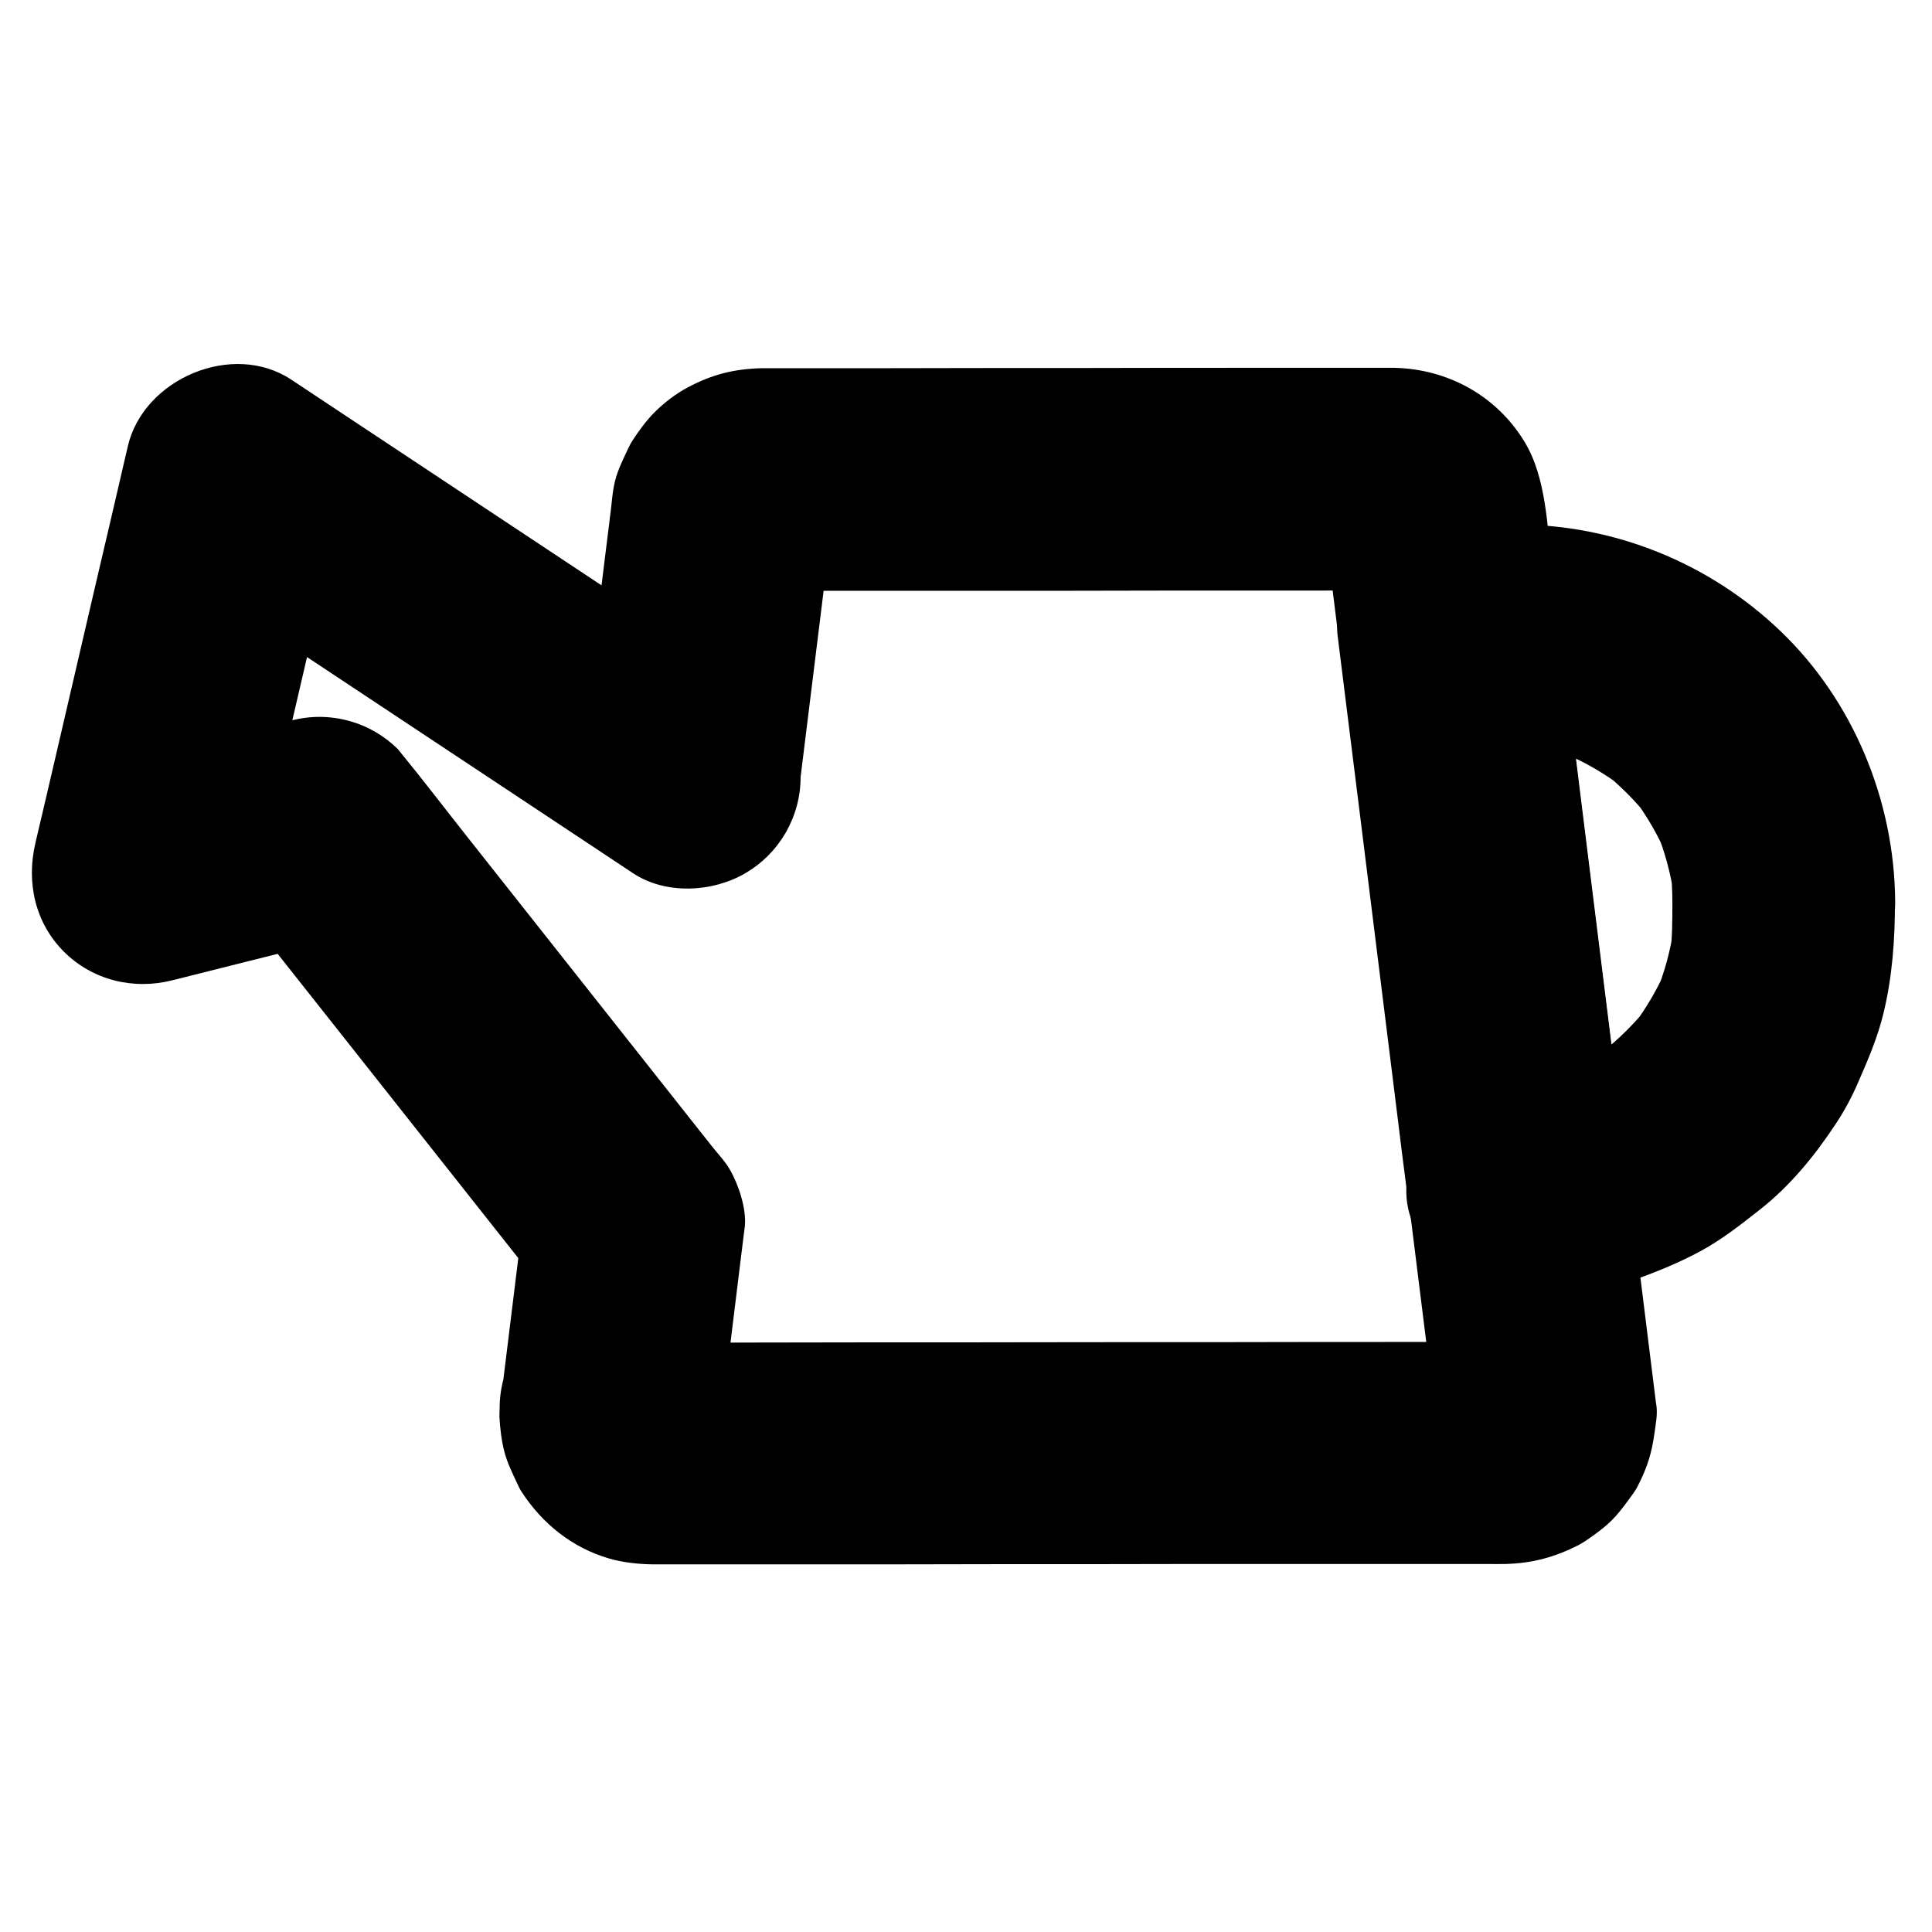 <?xml version="1.0" encoding="UTF-8"?>
<!-- Uploaded to: ICON Repo, www.svgrepo.com, Generator: ICON Repo Mixer Tools -->
<svg fill="#000000" width="800px" height="800px" version="1.1" viewBox="144 144 512 512" xmlns="http://www.w3.org/2000/svg">
 <g>
  <path d="m587.2 383.02c0 4.82 0 9.645-0.641 14.465 0.344-2.609 0.688-5.215 1.031-7.871-0.836 6.148-2.461 12.102-4.82 17.809 0.984-2.363 1.969-4.723 2.953-7.035-2.363 5.559-5.41 10.773-9.055 15.598 1.523-1.969 3.102-3.984 4.625-5.953-3.789 4.922-8.215 9.297-13.086 13.137 1.969-1.523 3.984-3.102 5.953-4.625-4.82 3.641-10.035 6.691-15.598 9.055 2.363-0.984 4.723-1.969 7.035-2.953-5.707 2.363-11.66 3.984-17.809 4.871 2.609-0.344 5.215-0.688 7.871-1.031-3.148 0.395-6.348 0.641-9.496 0.641 9.84 9.84 19.68 19.68 29.52 29.52-2.066-16.434-4.082-32.867-6.148-49.25-3.246-26.273-6.543-52.547-9.789-78.77-0.738-6.004-1.477-12.004-2.262-18.008-9.84 9.84-19.68 19.68-29.52 29.52 9.152 0 18.547-0.543 27.652 0.641-2.609-0.344-5.215-0.688-7.871-1.031 6.148 0.836 12.102 2.461 17.809 4.82-2.363-0.984-4.723-1.969-7.035-2.953 5.559 2.363 10.773 5.41 15.598 9.055-1.969-1.523-3.984-3.102-5.953-4.625 4.922 3.789 9.297 8.215 13.137 13.086-1.523-1.969-3.102-3.984-4.625-5.953 3.641 4.82 6.691 10.035 9.055 15.598-0.984-2.363-1.969-4.723-2.953-7.035 2.363 5.707 3.984 11.66 4.871 17.809-0.344-2.609-0.688-5.215-1.031-7.871 0.387 2.996 0.582 6.148 0.582 9.344 0.051 7.578 3.246 15.5 8.66 20.859 5.117 5.117 13.531 8.953 20.859 8.66 7.625-0.344 15.547-2.856 20.859-8.66 5.266-5.758 8.707-12.891 8.66-20.859-0.148-26.766-11.07-53.332-30.504-71.883-18.844-18.008-43.984-28.141-70.012-28.141h-17.711c-7.231 0-15.891 3.199-20.859 8.66-4.922 5.363-9.594 13.285-8.66 20.859 2.066 16.434 4.082 32.867 6.148 49.25 3.246 26.273 6.543 52.547 9.789 78.77 0.738 6.004 1.477 12.004 2.262 18.008-0.148 4.082 0.688 7.871 2.559 11.367 1.18 3.641 3.246 6.84 6.102 9.496 5.758 5.312 12.891 8.66 20.859 8.66 10.43 0 21.352-1.574 31.191-5.019 5.953-2.117 11.906-4.574 17.418-7.578 5.609-3.051 10.629-7.035 15.645-10.973 8.02-6.297 14.613-14.414 20.172-22.879 2.262-3.445 4.184-7.035 5.805-10.824 2.609-5.953 5.164-11.906 6.691-18.254 2.363-9.691 3.051-19.582 3.051-29.52 0-7.578-3.297-15.5-8.66-20.859-5.117-5.117-13.531-8.953-20.859-8.66-7.625 0.344-15.547 2.856-20.859 8.66-5.258 5.758-8.605 12.891-8.605 20.859z"/>
  <path d="m335.45 517.19c1.625-13.332 3.297-26.715 4.922-40.051 0.297-2.508 0.641-5.019 0.934-7.527 0.051-0.246 0.051-0.441 0.098-0.688v-0.148c0.395-4.527-1.672-10.875-4.035-14.906-1.277-2.215-3.246-4.231-4.82-6.25-1.918-2.461-3.887-4.871-5.805-7.332-9.055-11.414-18.055-22.879-27.109-34.293-10.676-13.48-21.305-26.961-31.98-40.441-5.953-7.527-11.758-15.152-17.859-22.582-0.098-0.098-0.195-0.246-0.246-0.344-3.691-3.641-8.02-6.199-13.039-7.578-5.215-1.426-10.48-1.426-15.695 0-13.629 3.445-27.305 6.84-40.934 10.281-1.969 0.492-3.984 0.984-5.953 1.477 12.102 12.102 24.207 24.207 36.309 36.309 2.754-11.906 5.512-23.762 8.316-35.672 4.379-18.844 8.758-37.688 13.137-56.531 1.031-4.328 2.016-8.66 3.051-12.988-14.465 5.902-28.93 11.758-43.344 17.664 13.531 9.004 27.109 17.957 40.641 26.961 21.598 14.316 43.199 28.633 64.797 42.953l14.906 9.891c8.66 5.758 21.059 5.117 29.816 0 4.43-2.609 7.969-6.148 10.578-10.578 2.656-4.625 4.035-9.594 4.035-14.906 2.508-20.32 5.019-40.641 7.527-60.91 0.344-2.856 0.688-5.707 1.082-8.609-0.344 2.609-0.688 5.215-1.031 7.871 0.148-0.934 0.344-1.77 0.688-2.609-0.984 2.363-1.969 4.723-2.953 7.035 0.344-0.836 0.789-1.574 1.277-2.312-1.523 1.969-3.102 3.984-4.625 5.953 0.688-0.887 1.426-1.625 2.312-2.312-1.969 1.523-3.984 3.102-5.953 4.625 0.738-0.492 1.477-0.934 2.262-1.277-2.363 0.984-4.723 1.969-7.035 2.953 0.836-0.297 1.672-0.543 2.559-0.688-2.609 0.344-5.215 0.688-7.871 1.031 5.805-0.59 11.809-0.098 17.613-0.098h40.344c16.234 0 32.52 0 48.758-0.051h42.117c6.742 0 13.48-0.148 20.223 0 0.543 0 1.031 0.051 1.574 0.098-2.609-0.344-5.215-0.688-7.871-1.031 0.887 0.148 1.723 0.344 2.559 0.688-2.363-0.984-4.723-1.969-7.035-2.953 0.836 0.344 1.574 0.789 2.262 1.277-1.969-1.523-3.984-3.102-5.953-4.625 0.887 0.688 1.625 1.426 2.312 2.312-1.523-1.969-3.102-3.984-4.625-5.953 0.492 0.738 0.934 1.477 1.277 2.312-0.984-2.363-1.969-4.723-2.953-7.035 0.297 0.887 0.543 1.723 0.688 2.609-0.344-2.609-0.688-5.215-1.031-7.871 1.477 12.004 3 24.059 4.477 36.062 2.117 16.875 4.184 33.75 6.297 50.676 2.754 21.992 5.461 43.938 8.215 65.93 1.18 9.445 2.363 18.895 3.543 28.34 2.262 18.301 4.574 36.605 6.84 54.859 0.148 1.23 0.246 2.41 0.148 3.641 0.344-2.609 0.688-5.215 1.031-7.871-0.148 1.082-0.441 2.066-0.887 3.051 0.984-2.363 1.969-4.723 2.953-7.035-0.395 0.738-0.789 1.426-1.277 2.117 1.523-1.969 3.102-3.984 4.625-5.953-0.543 0.641-1.082 1.23-1.77 1.77 1.969-1.523 3.984-3.102 5.953-4.625-0.836 0.641-1.723 1.133-2.707 1.574 2.363-0.984 4.723-1.969 7.035-2.953-0.836 0.297-1.625 0.492-2.508 0.641 2.609-0.344 5.215-0.688 7.871-1.031-2.363 0.246-4.773 0.098-7.133 0.098h-16.434c-18.105 0-36.262 0-54.367 0.051-21.895 0-43.789 0-65.684 0.051-18.941 0-37.934 0-56.875 0.051-9.055 0-18.105 0.098-27.207 0-0.543 0-1.082-0.051-1.672-0.098 2.609 0.344 5.215 0.688 7.871 1.031-0.887-0.148-1.672-0.344-2.508-0.641 2.363 0.984 4.723 1.969 7.035 2.953-0.984-0.441-1.871-0.934-2.707-1.574 1.969 1.523 3.984 3.102 5.953 4.625-0.641-0.543-1.23-1.133-1.77-1.77 1.523 1.969 3.102 3.984 4.625 5.953-0.641-0.836-1.133-1.723-1.523-2.707 0.984 2.363 1.969 4.723 2.953 7.035-0.297-0.836-0.492-1.625-0.641-2.461 0.344 2.609 0.688 5.215 1.031 7.871-0.105-1.035-0.105-1.922-0.004-2.809 0.641-7.133-3.789-15.988-8.66-20.859-5.117-5.117-13.531-8.953-20.859-8.66-7.625 0.344-15.547 2.856-20.859 8.66-1.523 1.969-3.102 3.984-4.625 5.953-2.656 4.625-4.035 9.594-4.035 14.906-0.051 0.789-0.051 1.523-0.051 2.312 0.148 2.902 0.543 6.25 1.277 9.102 0.738 2.953 2.164 5.805 3.445 8.562 0.344 0.789 0.688 1.477 1.18 2.215 5.461 8.414 13.383 14.762 23.074 17.613 3.738 1.082 7.824 1.523 11.711 1.574h7.133 33.309c16.434 0 32.867 0 49.297-0.051 18.008 0 36.016 0 54.023-0.051h47.578 29.863c1.574 0 3.199 0.051 4.773 0 7.133-0.195 13.039-1.82 19.336-5.019 0.641-0.344 1.277-0.738 1.871-1.133 2.41-1.625 5.066-3.543 7.133-5.656 2.016-2.066 3.789-4.574 5.461-6.887 0.492-0.688 0.934-1.379 1.277-2.117 2.559-5.019 3.641-8.707 4.379-14.023 0.297-2.312 0.738-4.328 0.543-6.594-0.051-0.492-0.098-0.934-0.195-1.426-1.871-15.055-3.738-30.16-5.609-45.215-0.789-6.199-1.523-12.398-2.312-18.598-1.672-13.332-3.297-26.617-4.969-39.949-2.215-17.664-4.379-35.375-6.594-53.039-1.625-13.234-3.297-26.469-4.922-39.703-1.031-8.117-2.016-16.285-3.051-24.402-1.379-11.07-1.523-24.156-7.43-33.75-7.43-12.152-20.32-19.188-34.488-19.484h-2.164-31.047c-17.121 0-34.195 0-51.316 0.051-17.023 0-34.047 0-51.02 0.051h-30.207-1.918c-7.281 0.195-13.086 1.672-19.484 5.066-3.246 1.723-6.297 4.082-8.906 6.691-2.117 2.117-4.035 4.773-5.656 7.231-0.492 0.738-0.887 1.477-1.277 2.312-1.23 2.656-2.656 5.461-3.394 8.316-0.789 2.953-0.934 6.199-1.328 9.199 0 0.098 0 0.148-0.051 0.246-0.051 0.59-0.148 1.133-0.195 1.723-0.297 2.508-0.641 4.969-0.934 7.477-2.016 16.336-4.035 32.668-6.051 49.051-0.441 3.691-0.887 7.379-1.379 11.02 14.809-8.512 29.617-16.973 44.43-25.484-13.531-9.004-27.109-17.957-40.641-26.961-21.598-14.316-43.199-28.633-64.797-42.953-4.969-3.297-9.938-6.594-14.906-9.891-15.547-10.332-39.211-0.246-43.344 17.664-2.754 11.906-5.512 23.762-8.316 35.672-4.379 18.844-8.758 37.688-13.137 56.531-1.031 4.328-2.016 8.66-3.051 12.988-2.41 10.383-0.098 21.059 7.578 28.734 7.578 7.578 18.449 10.184 28.734 7.578 13.629-3.445 27.305-6.84 40.934-10.281 1.969-0.492 3.984-0.984 5.953-1.477-9.594-2.508-19.141-5.066-28.734-7.578 9.398 11.855 18.746 23.715 28.141 35.57 14.957 18.895 29.863 37.785 44.82 56.68 3.445 4.328 6.84 8.66 10.281 12.988-2.902-6.938-5.758-13.922-8.66-20.859-1.723 14.121-3.492 28.242-5.215 42.359-0.246 2.016-0.492 4.035-0.738 6.102-0.148 4.082 0.688 7.871 2.559 11.367 1.18 3.641 3.246 6.84 6.102 9.496 5.117 5.117 13.531 8.953 20.859 8.66 7.625-0.344 15.547-2.856 20.859-8.66 1.523-1.969 3.102-3.984 4.625-5.953 2.609-4.723 3.938-9.691 3.988-15.008z"/>
 </g>
</svg>